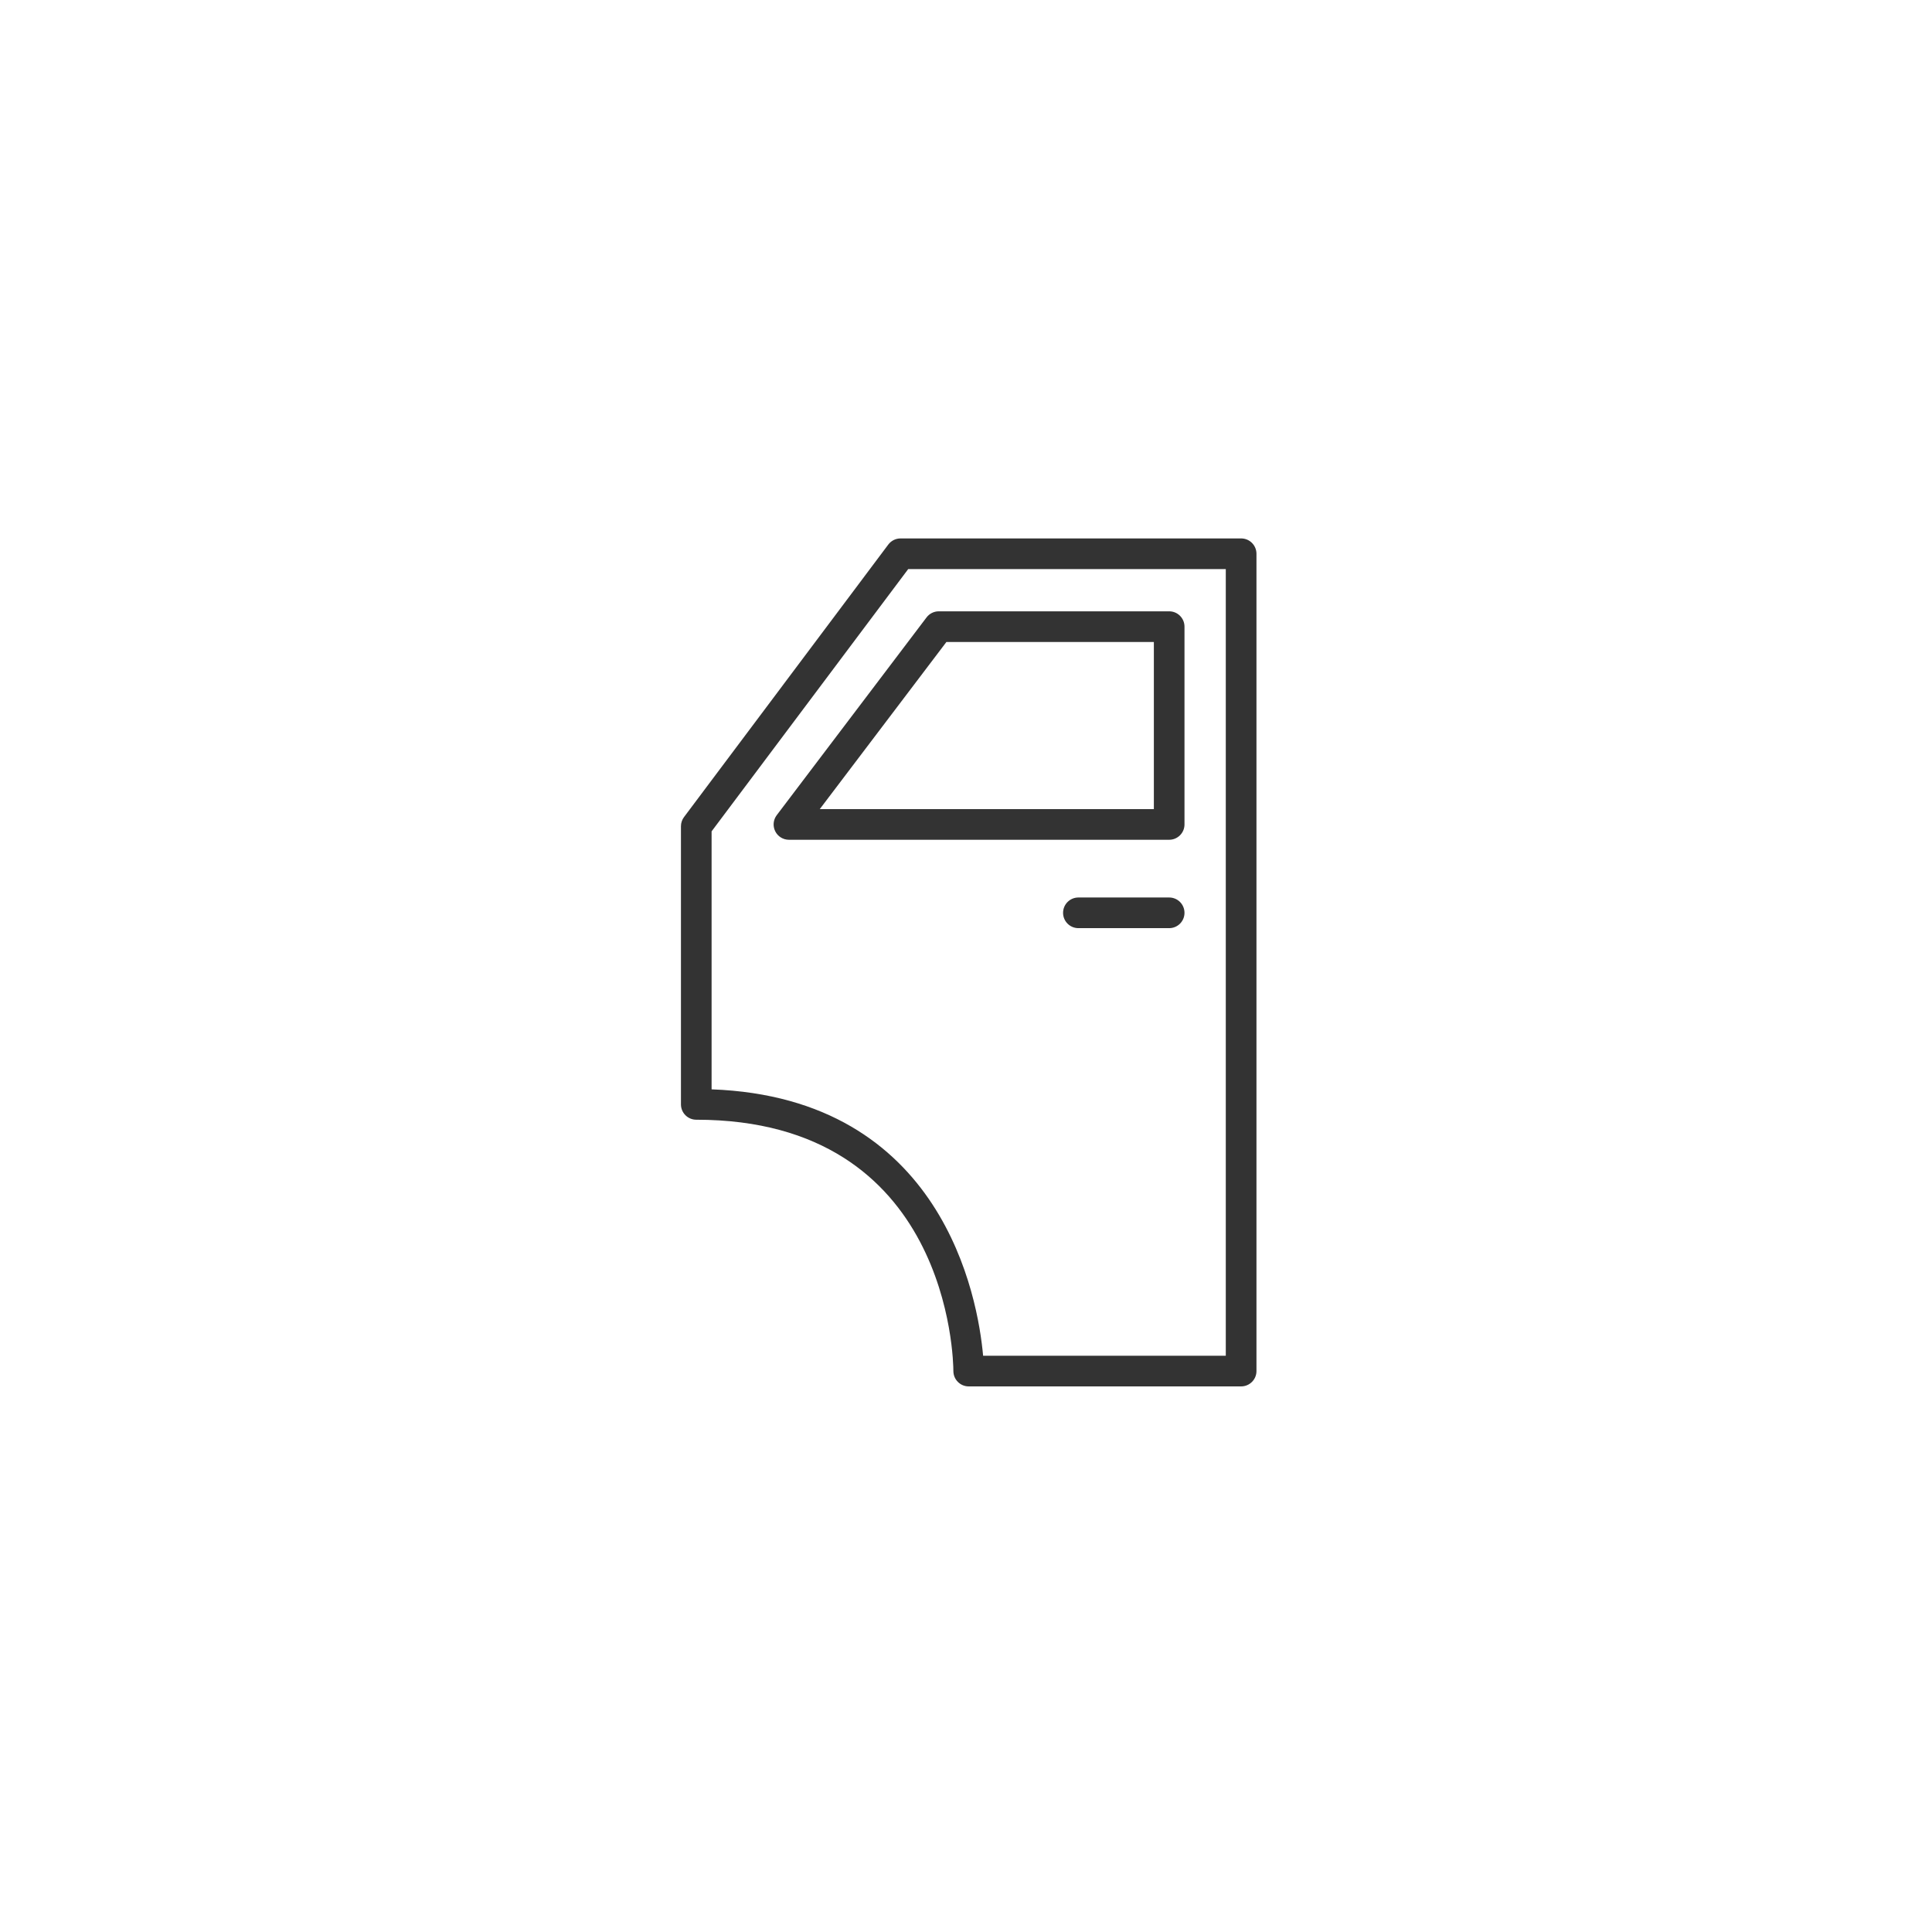 <?xml version="1.0" encoding="UTF-8"?> <svg xmlns="http://www.w3.org/2000/svg" width="122" height="122" viewBox="0 0 122 122" fill="none"> <rect width="122" height="122" fill="white"></rect> <path d="M78.374 34H56.868C56.563 34 56.276 34.143 56.093 34.387L43.194 51.594C43.068 51.762 43 51.966 43 52.175V69.739C43 70.273 43.433 70.707 43.968 70.707C59.979 70.707 60.202 85.933 60.203 86.581C60.205 87.114 60.637 87.547 61.171 87.547H78.374C78.908 87.547 79.342 87.113 79.342 86.579V34.968C79.341 34.433 78.908 34 78.374 34ZM77.406 85.612H62.081C61.754 81.975 59.561 69.324 44.935 68.789V52.498L57.351 35.935H77.405V85.612H77.406Z" fill="#333333"></path> <path d="M48.953 52.492C49.116 52.821 49.452 53.029 49.819 53.029H73.83C74.364 53.029 74.797 52.596 74.797 52.062V39.571C74.797 39.036 74.364 38.603 73.83 38.603H59.281C58.978 38.603 58.693 38.745 58.51 38.986L49.048 51.476C48.826 51.769 48.789 52.163 48.953 52.492ZM59.763 40.539H72.863V51.093H51.766L59.763 40.539Z" fill="#333333"></path> <path d="M73.83 56.674H68.098C67.564 56.674 67.13 57.107 67.13 57.642C67.13 58.177 67.564 58.61 68.098 58.61H73.83C74.364 58.61 74.797 58.177 74.797 57.642C74.797 57.107 74.365 56.674 73.83 56.674Z" fill="#333333"></path> </svg> 